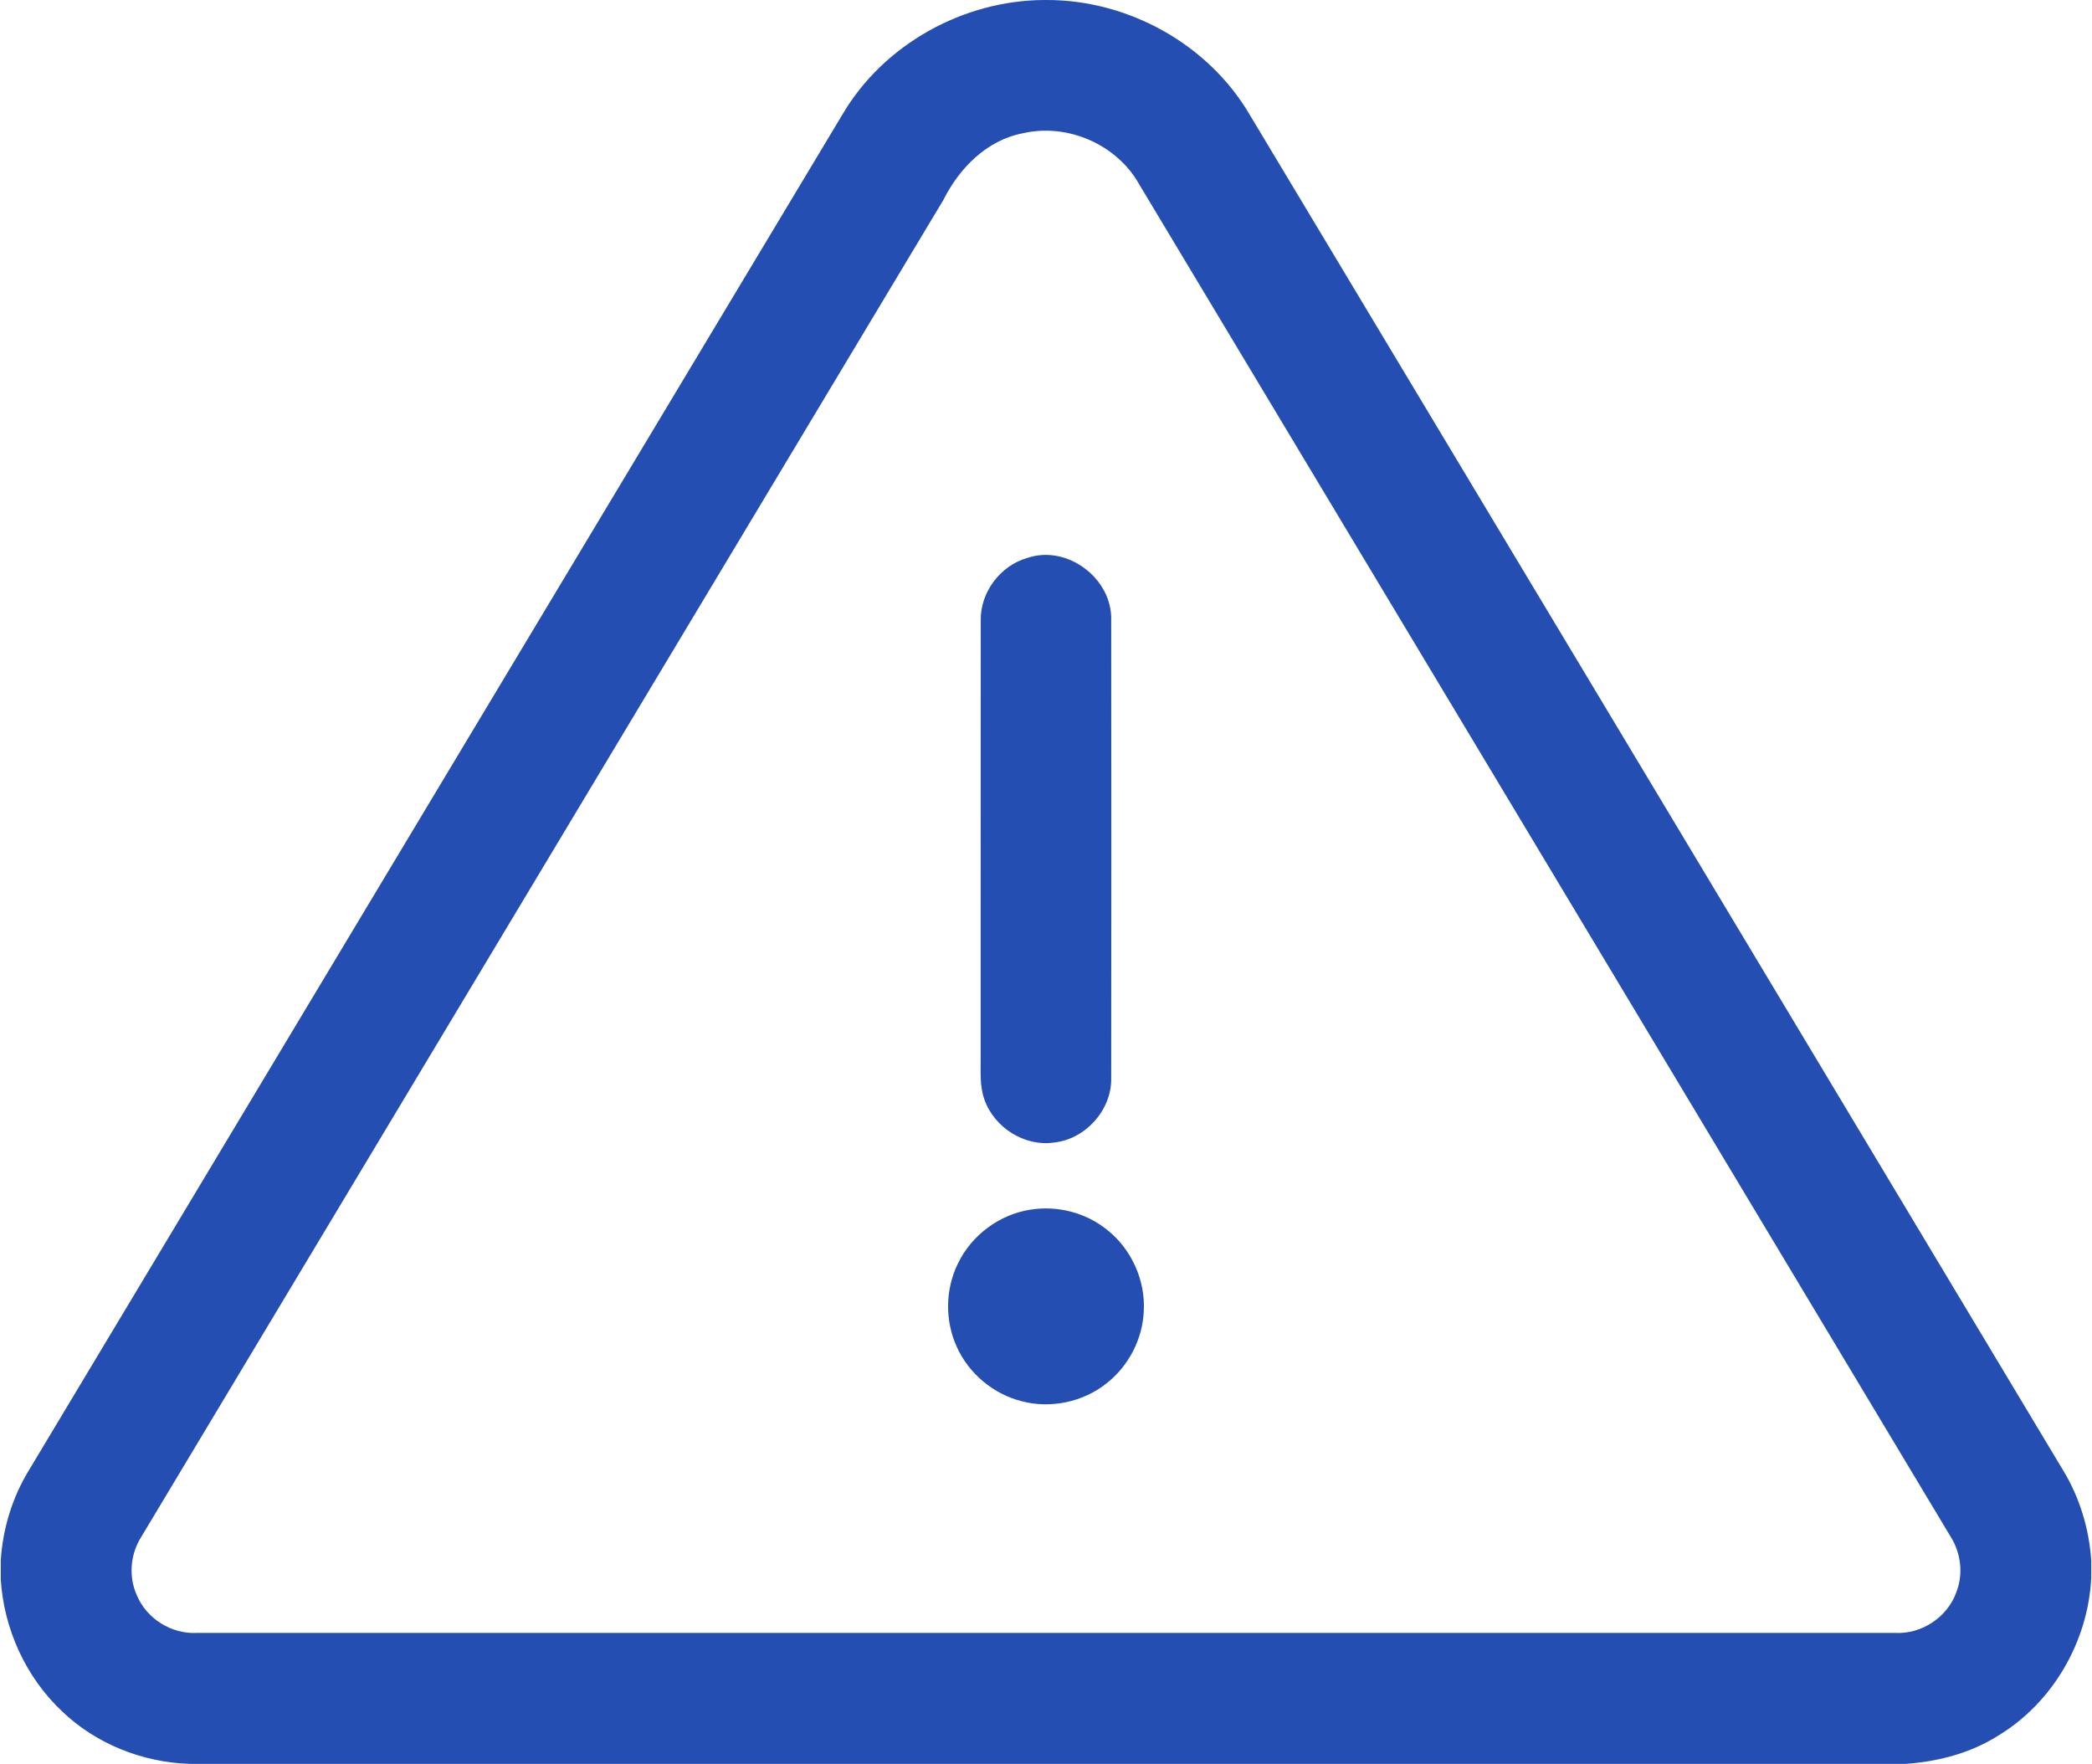 <svg xmlns="http://www.w3.org/2000/svg" width="51" height="43" viewBox="0 0 512 432"><g fill="#244eb2"><path d="M255.59 0h.66c19.95.01 39.51 10.82 49.64 28.09 66.41 110.6 132.76 221.24 199.13 331.86 4.12 6.71 6.46 14.42 6.98 22.27v4.21c-.76 15.58-9.43 30.63-22.85 38.69-6.76 4.28-14.69 6.32-22.61 6.88H46.22c-11.53-.38-22.92-4.89-31.26-12.92C6.11 410.73.75 398.93 0 386.81v-4.59c.48-7.83 2.84-15.53 6.95-22.22C73.34 249.36 139.71 138.69 206.13 28.06 216.23 10.86 235.71.08 255.59 0m-5.22 32.63c-8.86 1.68-15.59 8.52-19.5 16.33C165.4 158.11 99.91 267.24 34.43 376.38c-2.7 4.22-3.18 9.75-1.1 14.33 2.38 5.7 8.43 9.52 14.61 9.22 138.72.01 277.44.01 416.15 0 6.39.3 12.63-3.83 14.82-9.84 1.79-4.45 1.22-9.67-1.33-13.7-66.25-110.43-132.49-220.86-198.77-331.27-5.48-9.77-17.55-15-28.44-12.49"/><path d="M251.42 136.65c9.76-3.34 20.86 5.03 20.55 15.27.04 37.39.04 74.79 0 112.18.12 7.76-6.28 14.89-13.97 15.72-7.26 1.07-14.71-3.68-17.09-10.55-1.19-3.29-.88-6.84-.91-10.26.03-35.7-.02-71.4.02-107.1-.11-6.87 4.8-13.39 11.4-15.26M252.23 296.26c6.55-1.05 13.51.73 18.69 4.91 5.96 4.68 9.44 12.32 9.03 19.9-.27 6.87-3.72 13.51-9.13 17.74-5.74 4.58-13.66 6.24-20.75 4.38-6.97-1.75-13.01-6.8-15.93-13.35-2.93-6.42-2.82-14.13.32-20.45 3.34-6.9 10.17-11.98 17.77-13.13"/></g></svg>